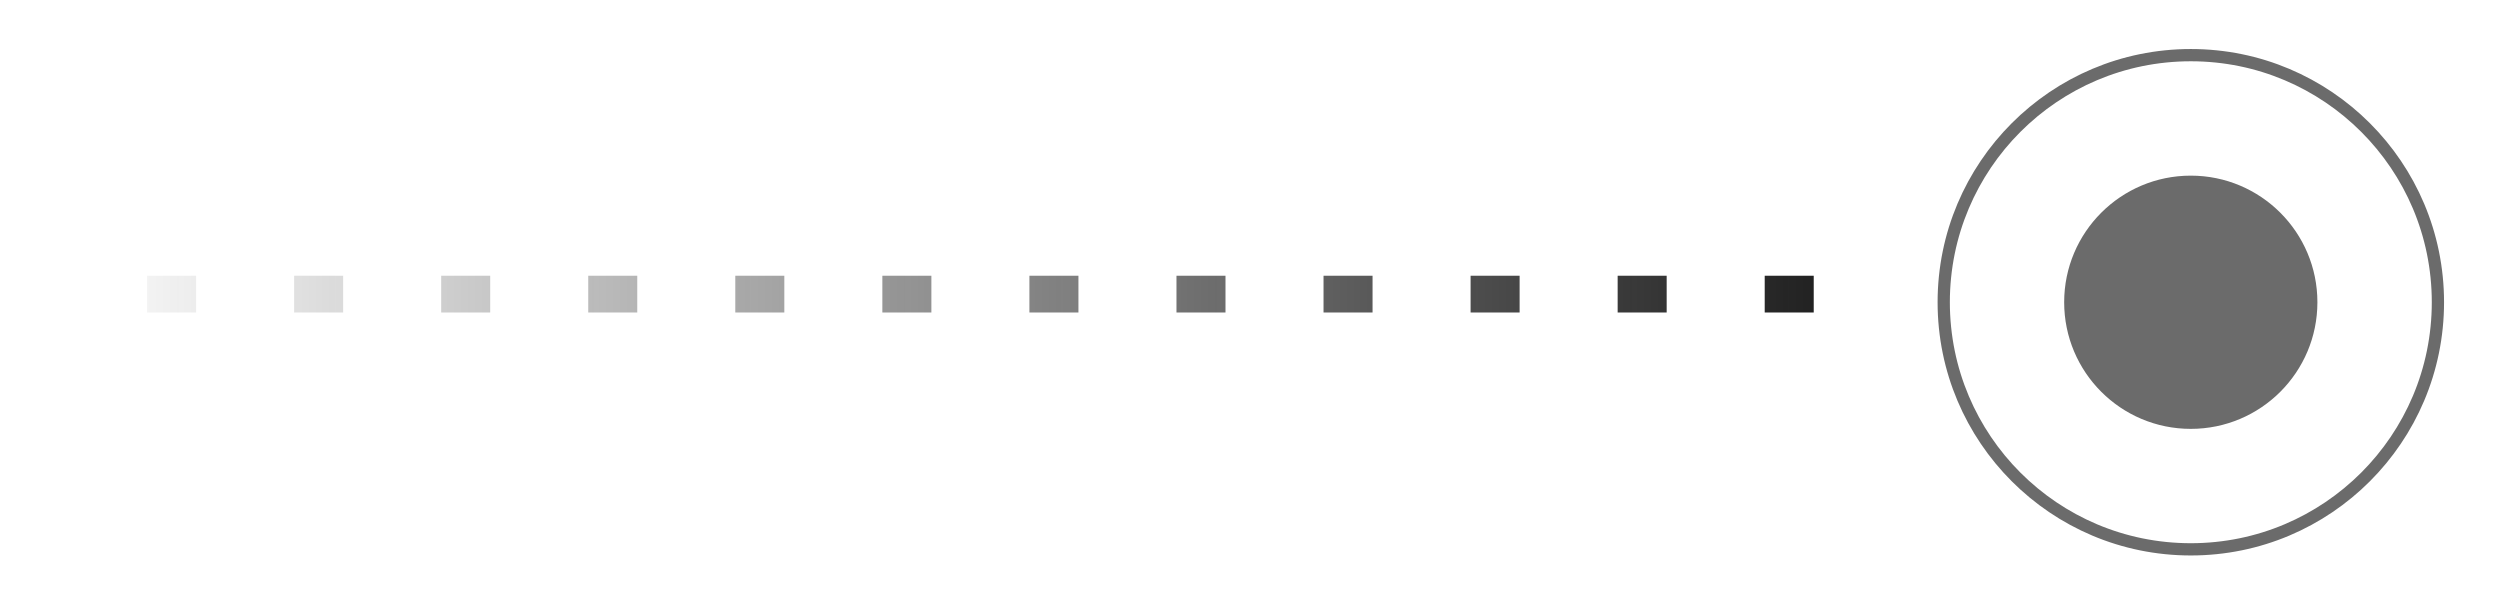<svg width="204" height="50" viewBox="0 0 204 50" fill="none" xmlns="http://www.w3.org/2000/svg">
<g filter="url(#filter0_d_2231_580)">
<circle cx="178.771" cy="20.663" r="20.163" stroke="#6B6B6B"/>
<circle cx="178.768" cy="20.664" r="10.332" fill="#6B6B6B"/>
<path d="M148 20L4 20" stroke="url(#paint0_linear_2231_580)" stroke-width="3" stroke-dasharray="4 8 4 8"/>
</g>
<defs>
<filter id="filter0_d_2231_580" x="0" y="0" width="203.434" height="49.326" filterUnits="userSpaceOnUse" color-interpolation-filters="sRGB">
<feFlood flood-opacity="0" result="BackgroundImageFix"/>
<feColorMatrix in="SourceAlpha" type="matrix" values="0 0 0 0 0 0 0 0 0 0 0 0 0 0 0 0 0 0 127 0" result="hardAlpha"/>
<feOffset dy="4"/>
<feGaussianBlur stdDeviation="2"/>
<feComposite in2="hardAlpha" operator="out"/>
<feColorMatrix type="matrix" values="0 0 0 0 0 0 0 0 0 0 0 0 0 0 0 0 0 0 0.25 0"/>
<feBlend mode="normal" in2="BackgroundImageFix" result="effect1_dropShadow_2231_580"/>
<feBlend mode="normal" in="SourceGraphic" in2="effect1_dropShadow_2231_580" result="shape"/>
</filter>
<linearGradient id="paint0_linear_2231_580" x1="4" y1="20.5" x2="148" y2="20.5" gradientUnits="userSpaceOnUse">
<stop stop-color="#222222" stop-opacity="0"/>
<stop offset="1" stop-color="#222222"/>
</linearGradient>
</defs>
</svg>
